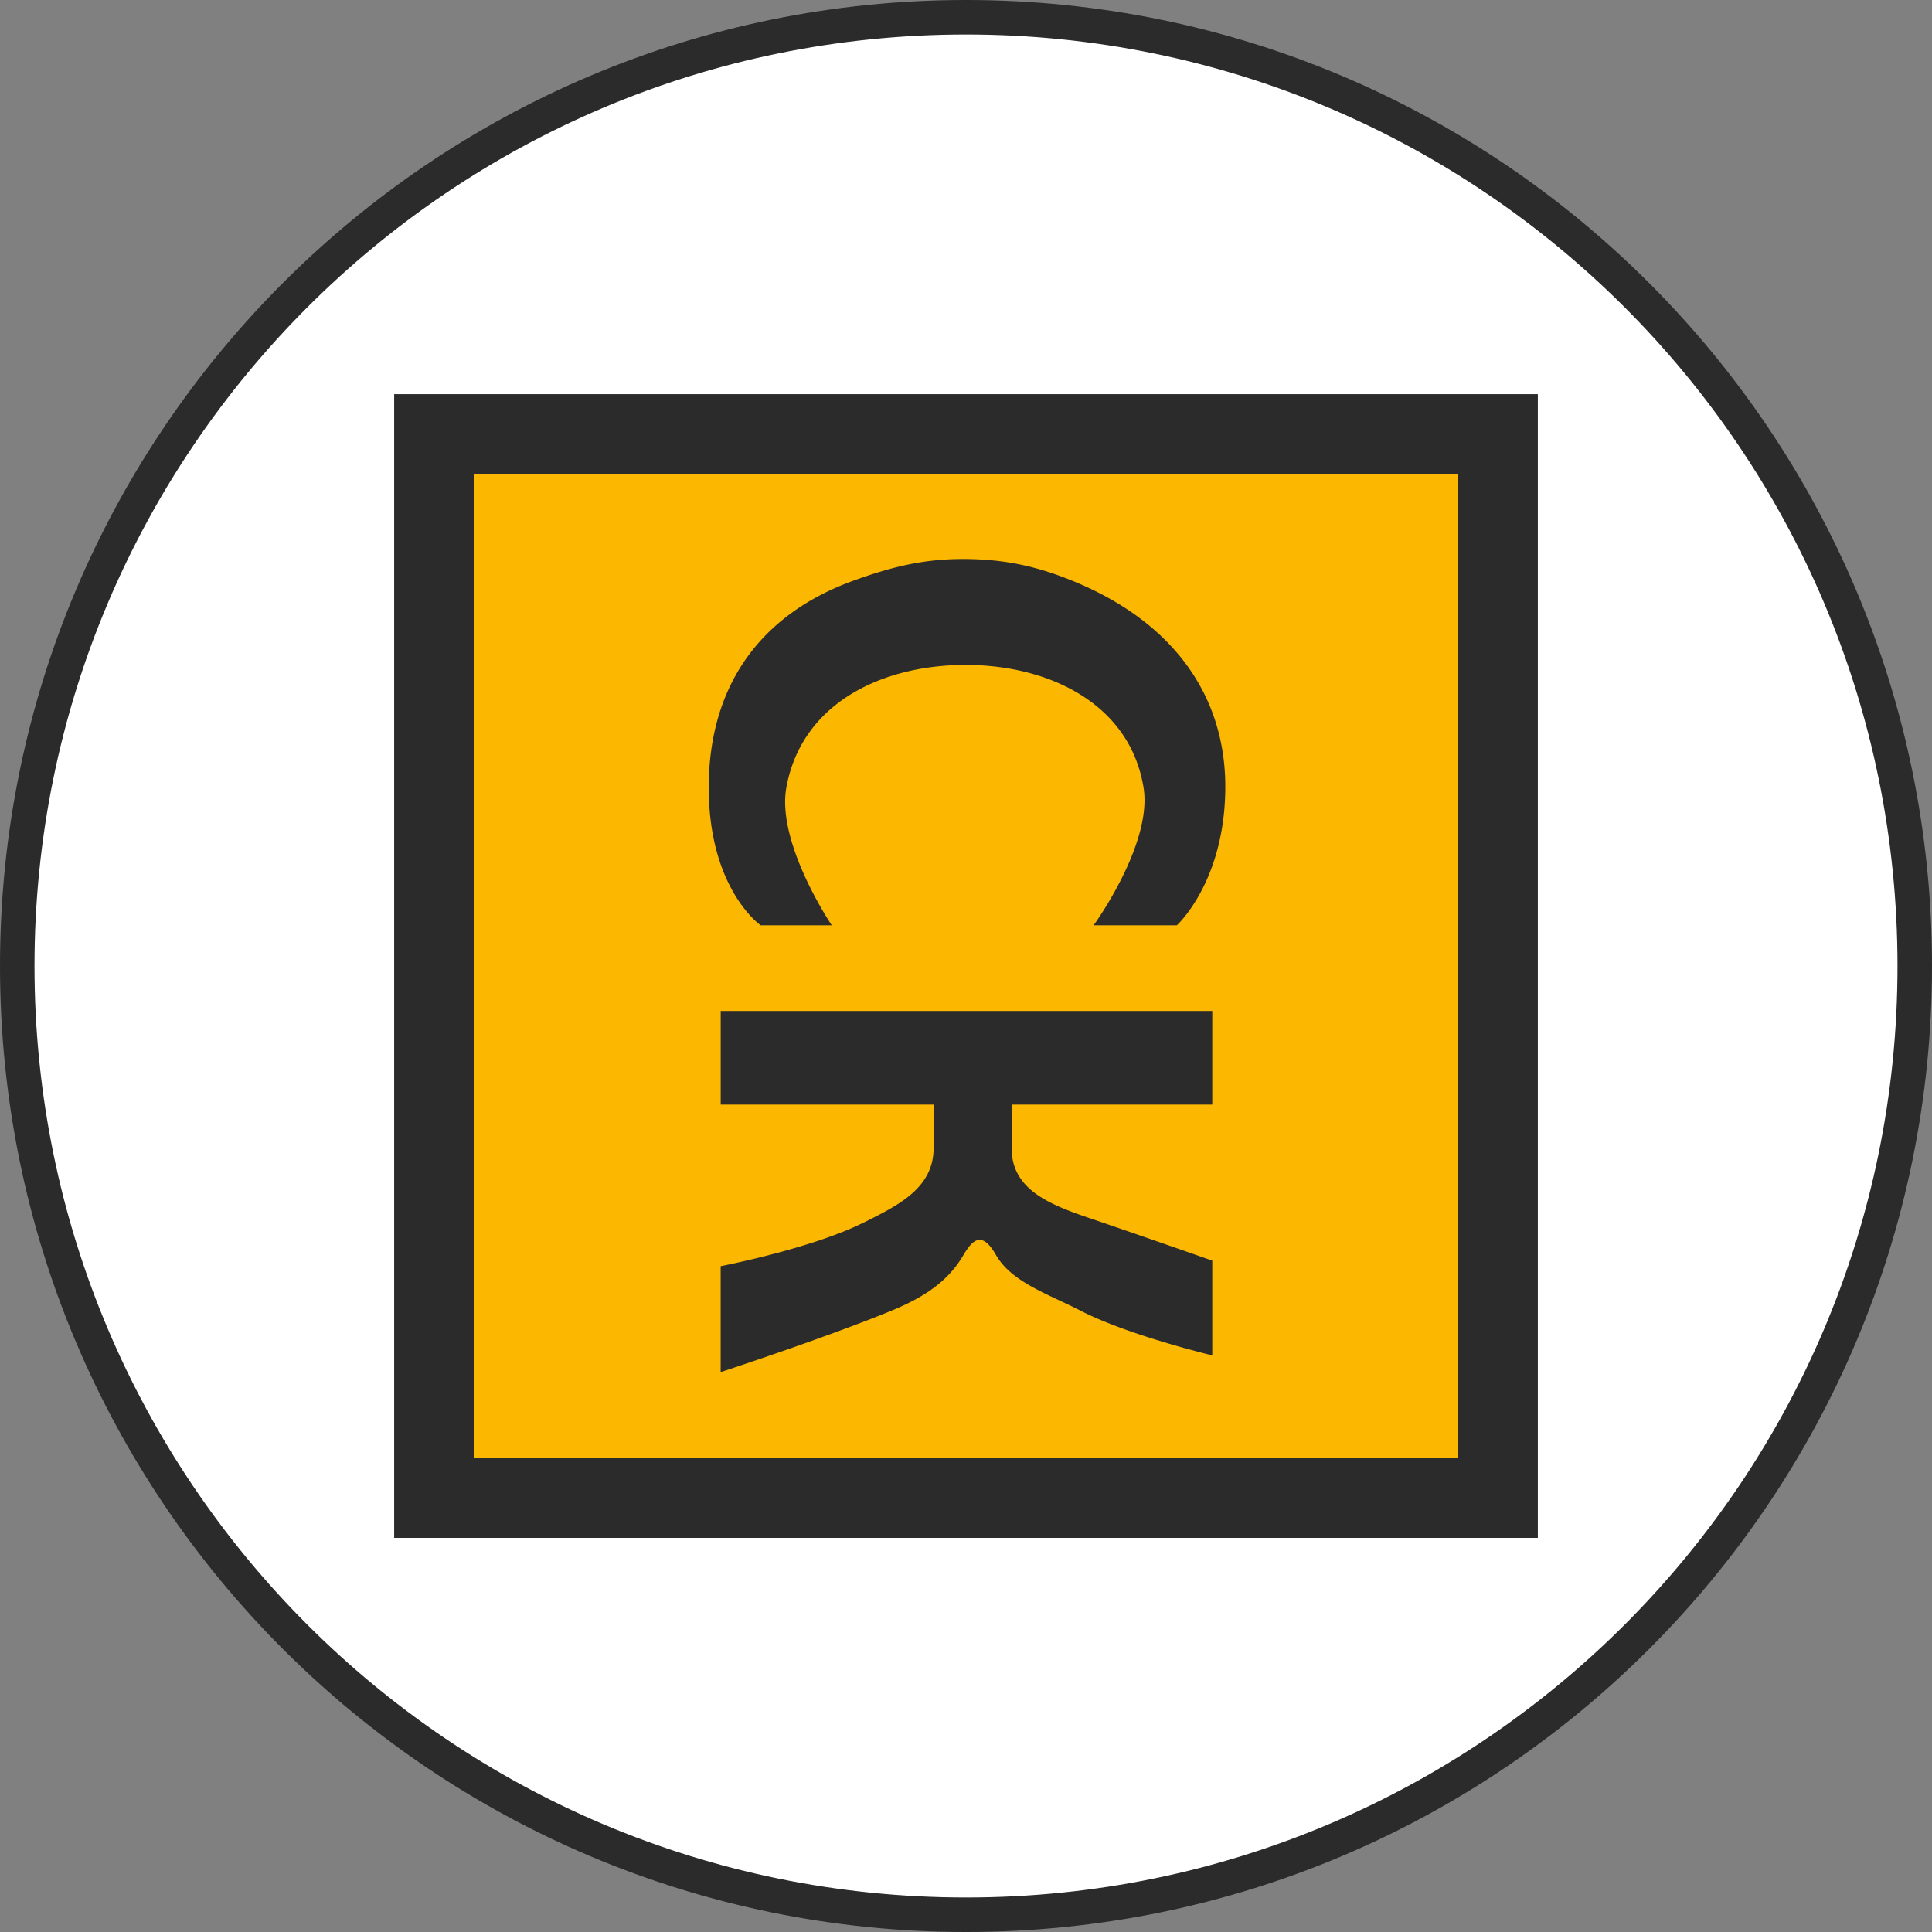 <svg xmlns="http://www.w3.org/2000/svg" width="56" height="56" fill="none" viewBox="0 0 56 56"><rect x="0" y="0" width="56" height="56" fill="#808080" stroke="none"/><g clip-path="url(#a)"><path fill="#fff" stroke="#2b2b2b" d="M28 .5C43.188.5 55.5 12.812 55.5 28S43.188 55.5 28 55.5.5 43.188.5 28 12.812.5 28 .5Z"/><path fill="#fcb701" stroke="#2b2b2b" stroke-width="2.318" d="M12.584 12.585h30.832v30.832H12.584z"/><path fill="#2b2b2b" d="M22.048 26.82h2.061s-1.607-2.377-1.316-3.992c.433-2.4 2.695-3.534 5.133-3.554 2.466-.02 4.824 1.12 5.22 3.553.268 1.637-1.447 3.993-1.447 3.993h2.413s1.393-1.262 1.404-3.992c.01-2.556-1.404-4.773-4.46-6.005-1.058-.427-1.989-.618-3.13-.62-1.158-.002-2.077.228-3.167.62-2.856 1.028-4.216 3.203-4.216 6.005 0 2.948 1.505 3.992 1.505 3.992M20.89 32.017v-2.713h14.248v2.713h-5.816v1.26c0 1.336 1.35 1.721 2.65 2.164a500 500 0 0 1 3.166 1.099v2.746s-2.414-.574-3.812-1.292c-.95-.488-2.004-.83-2.456-1.616-.388-.674-.654-.492-.944 0-.413.702-1.031 1.18-2.093 1.616-1.898.78-4.944 1.777-4.944 1.777v-3.07s2.625-.507 4.136-1.26l.022-.01c1.008-.502 2.014-1.002 2.014-2.154v-1.26z"/></g><defs><clipPath id="a"><path fill="#fff" d="M0 0h56v56H0z"/></clipPath></defs></svg>